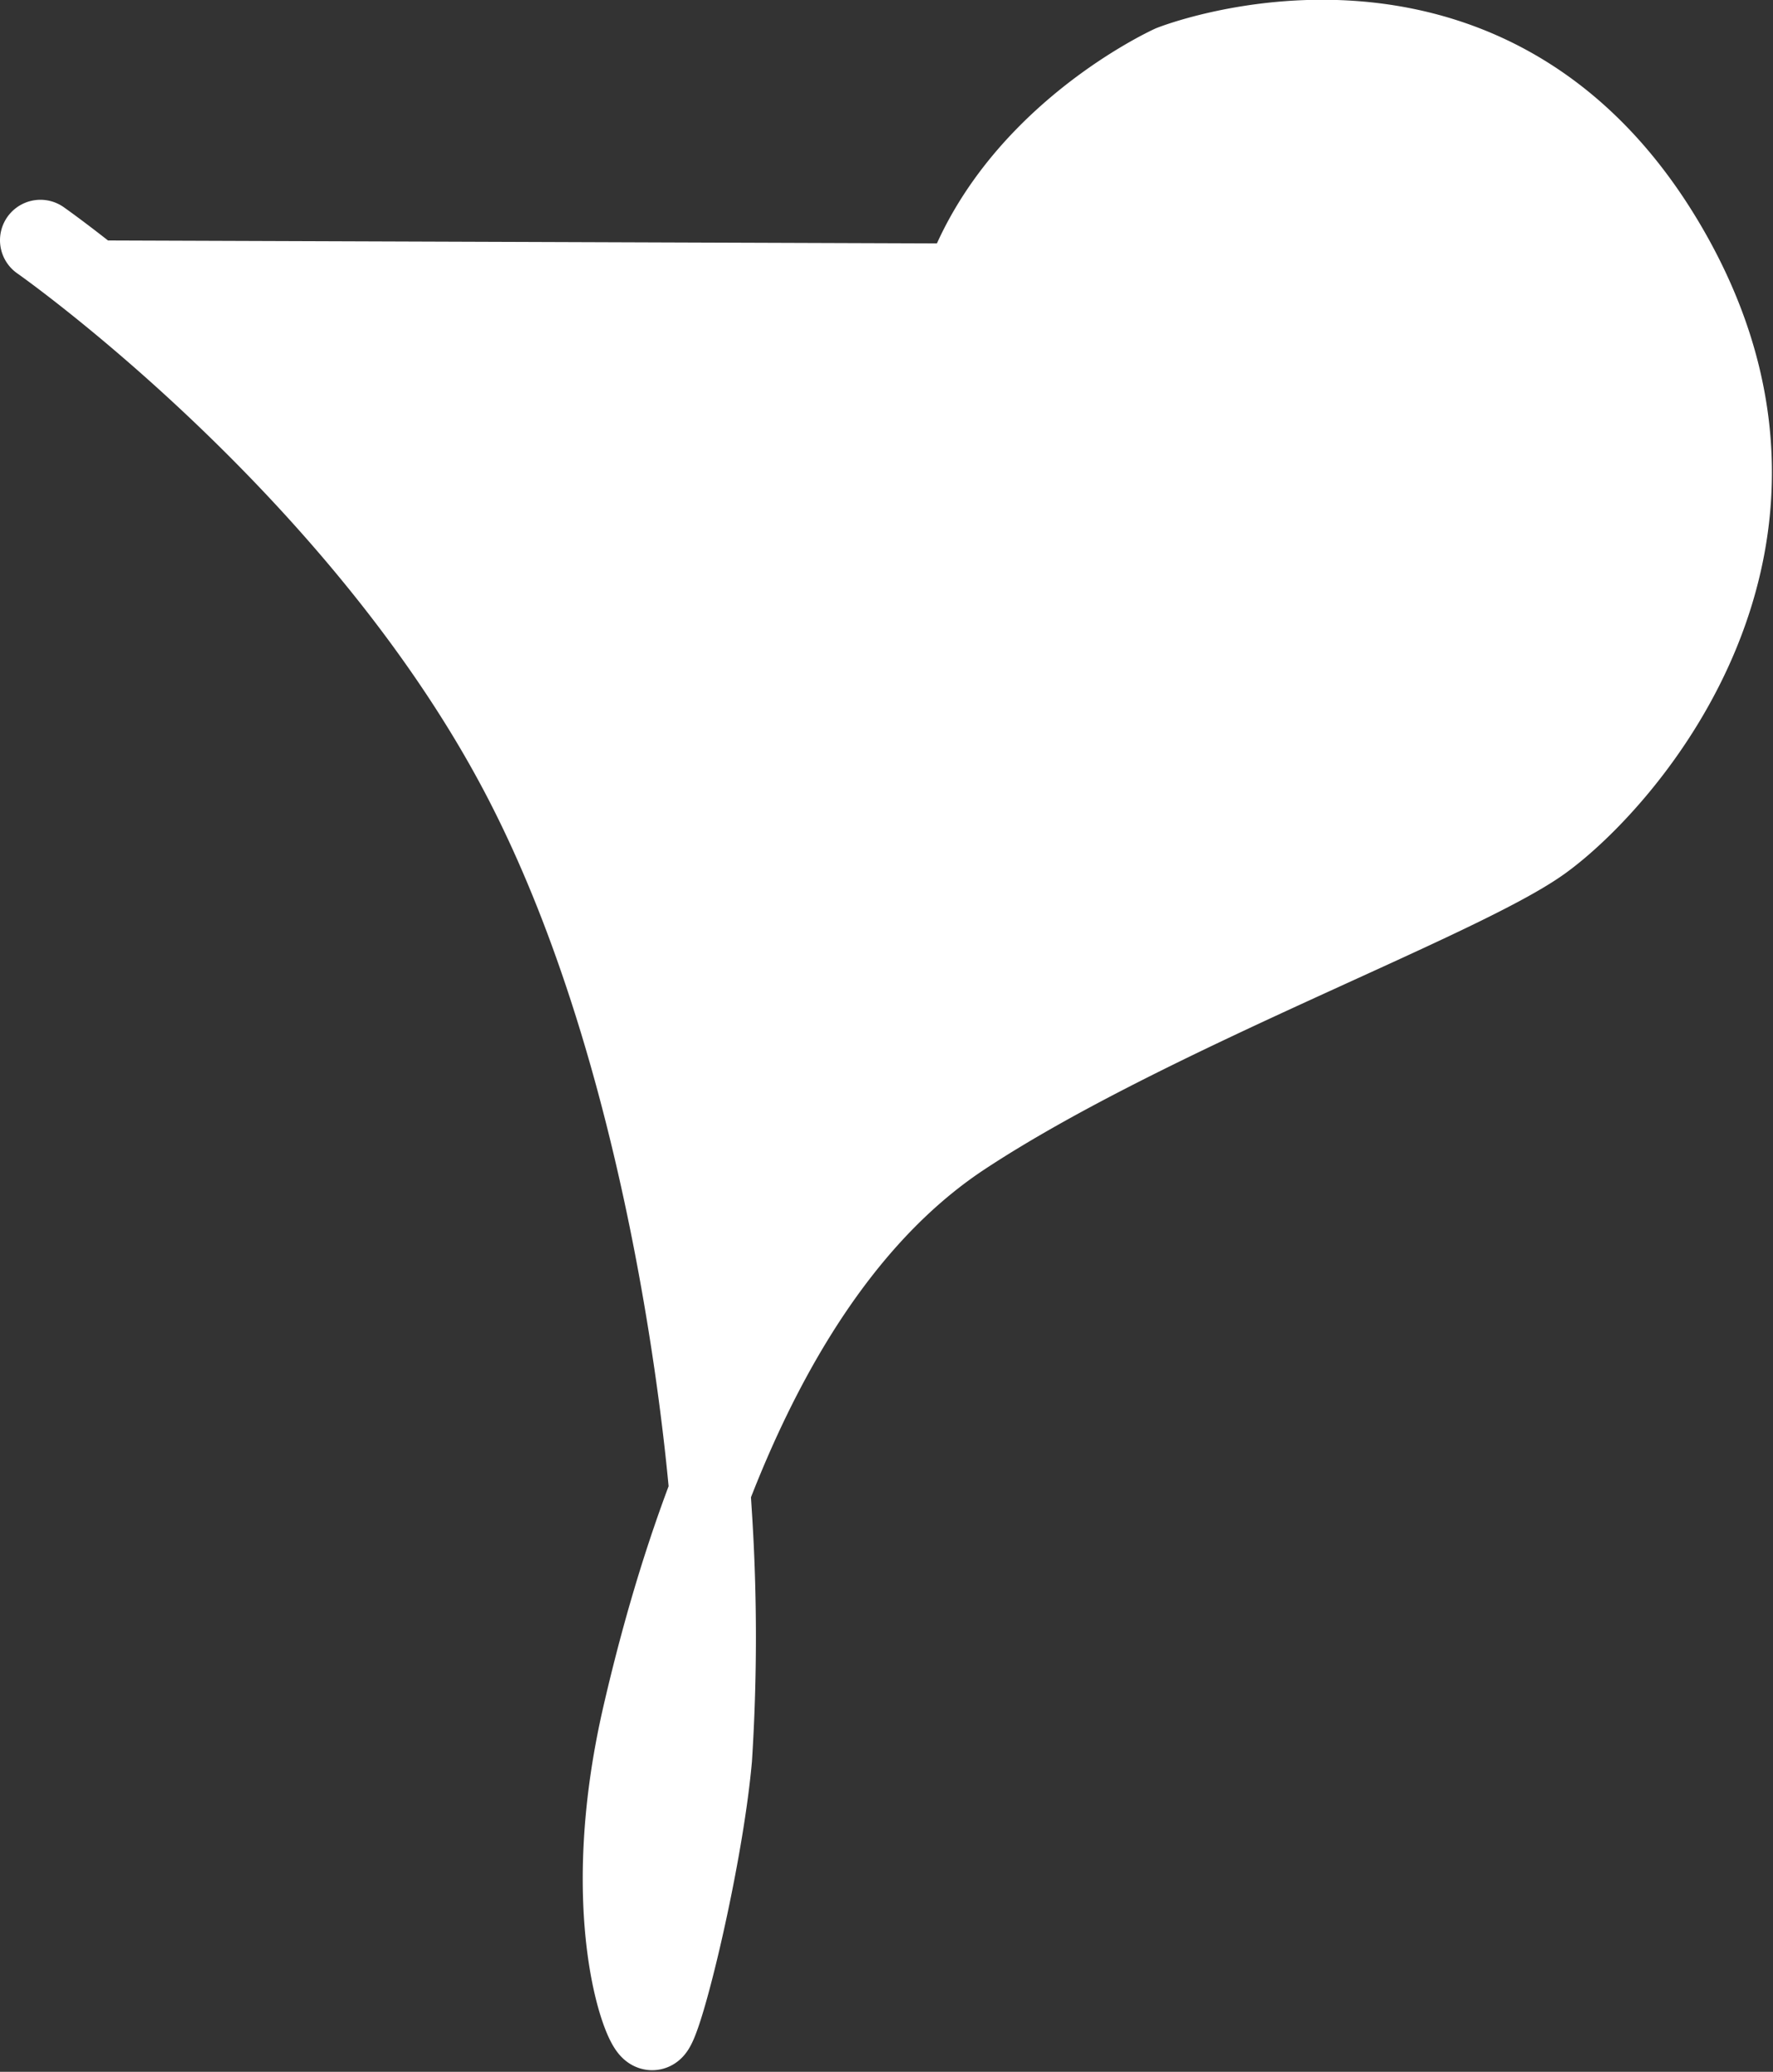 <svg id="Livello_2" data-name="Livello 2" xmlns="http://www.w3.org/2000/svg" viewBox="0 0 43.85 51.23"><rect x="0" y="0" width="43.85" height="51.23" fill="#333333" stroke="none"/><defs><style>.cls-1{fill:#fff;stroke:#fff;stroke-linecap:round;stroke-miterlimit:10;stroke-width:2px;}</style></defs><title>riccolo</title><path class="cls-1" d="M4.76,10.75s7.79,5.45,11.86,13.16,4.74,18.38,4.74,18.38a47.26,47.26,0,0,1,0,6C21.13,50.86,20.11,55,19.89,55s-1.35-2.93-.23-7.78S23,35.9,27.56,32.89s12.29-5.83,14.32-7.29,7.44-7.48,3-14.85S32.74,6.43,32.74,6.43s-5,2.26-5.53,7.11,3.72,6.2,4.85,6.54,5.75,0.79,6.65-4.17-5.81-5.06-5.81-5.06" transform="translate(-3.76 -4.81)"/></svg>